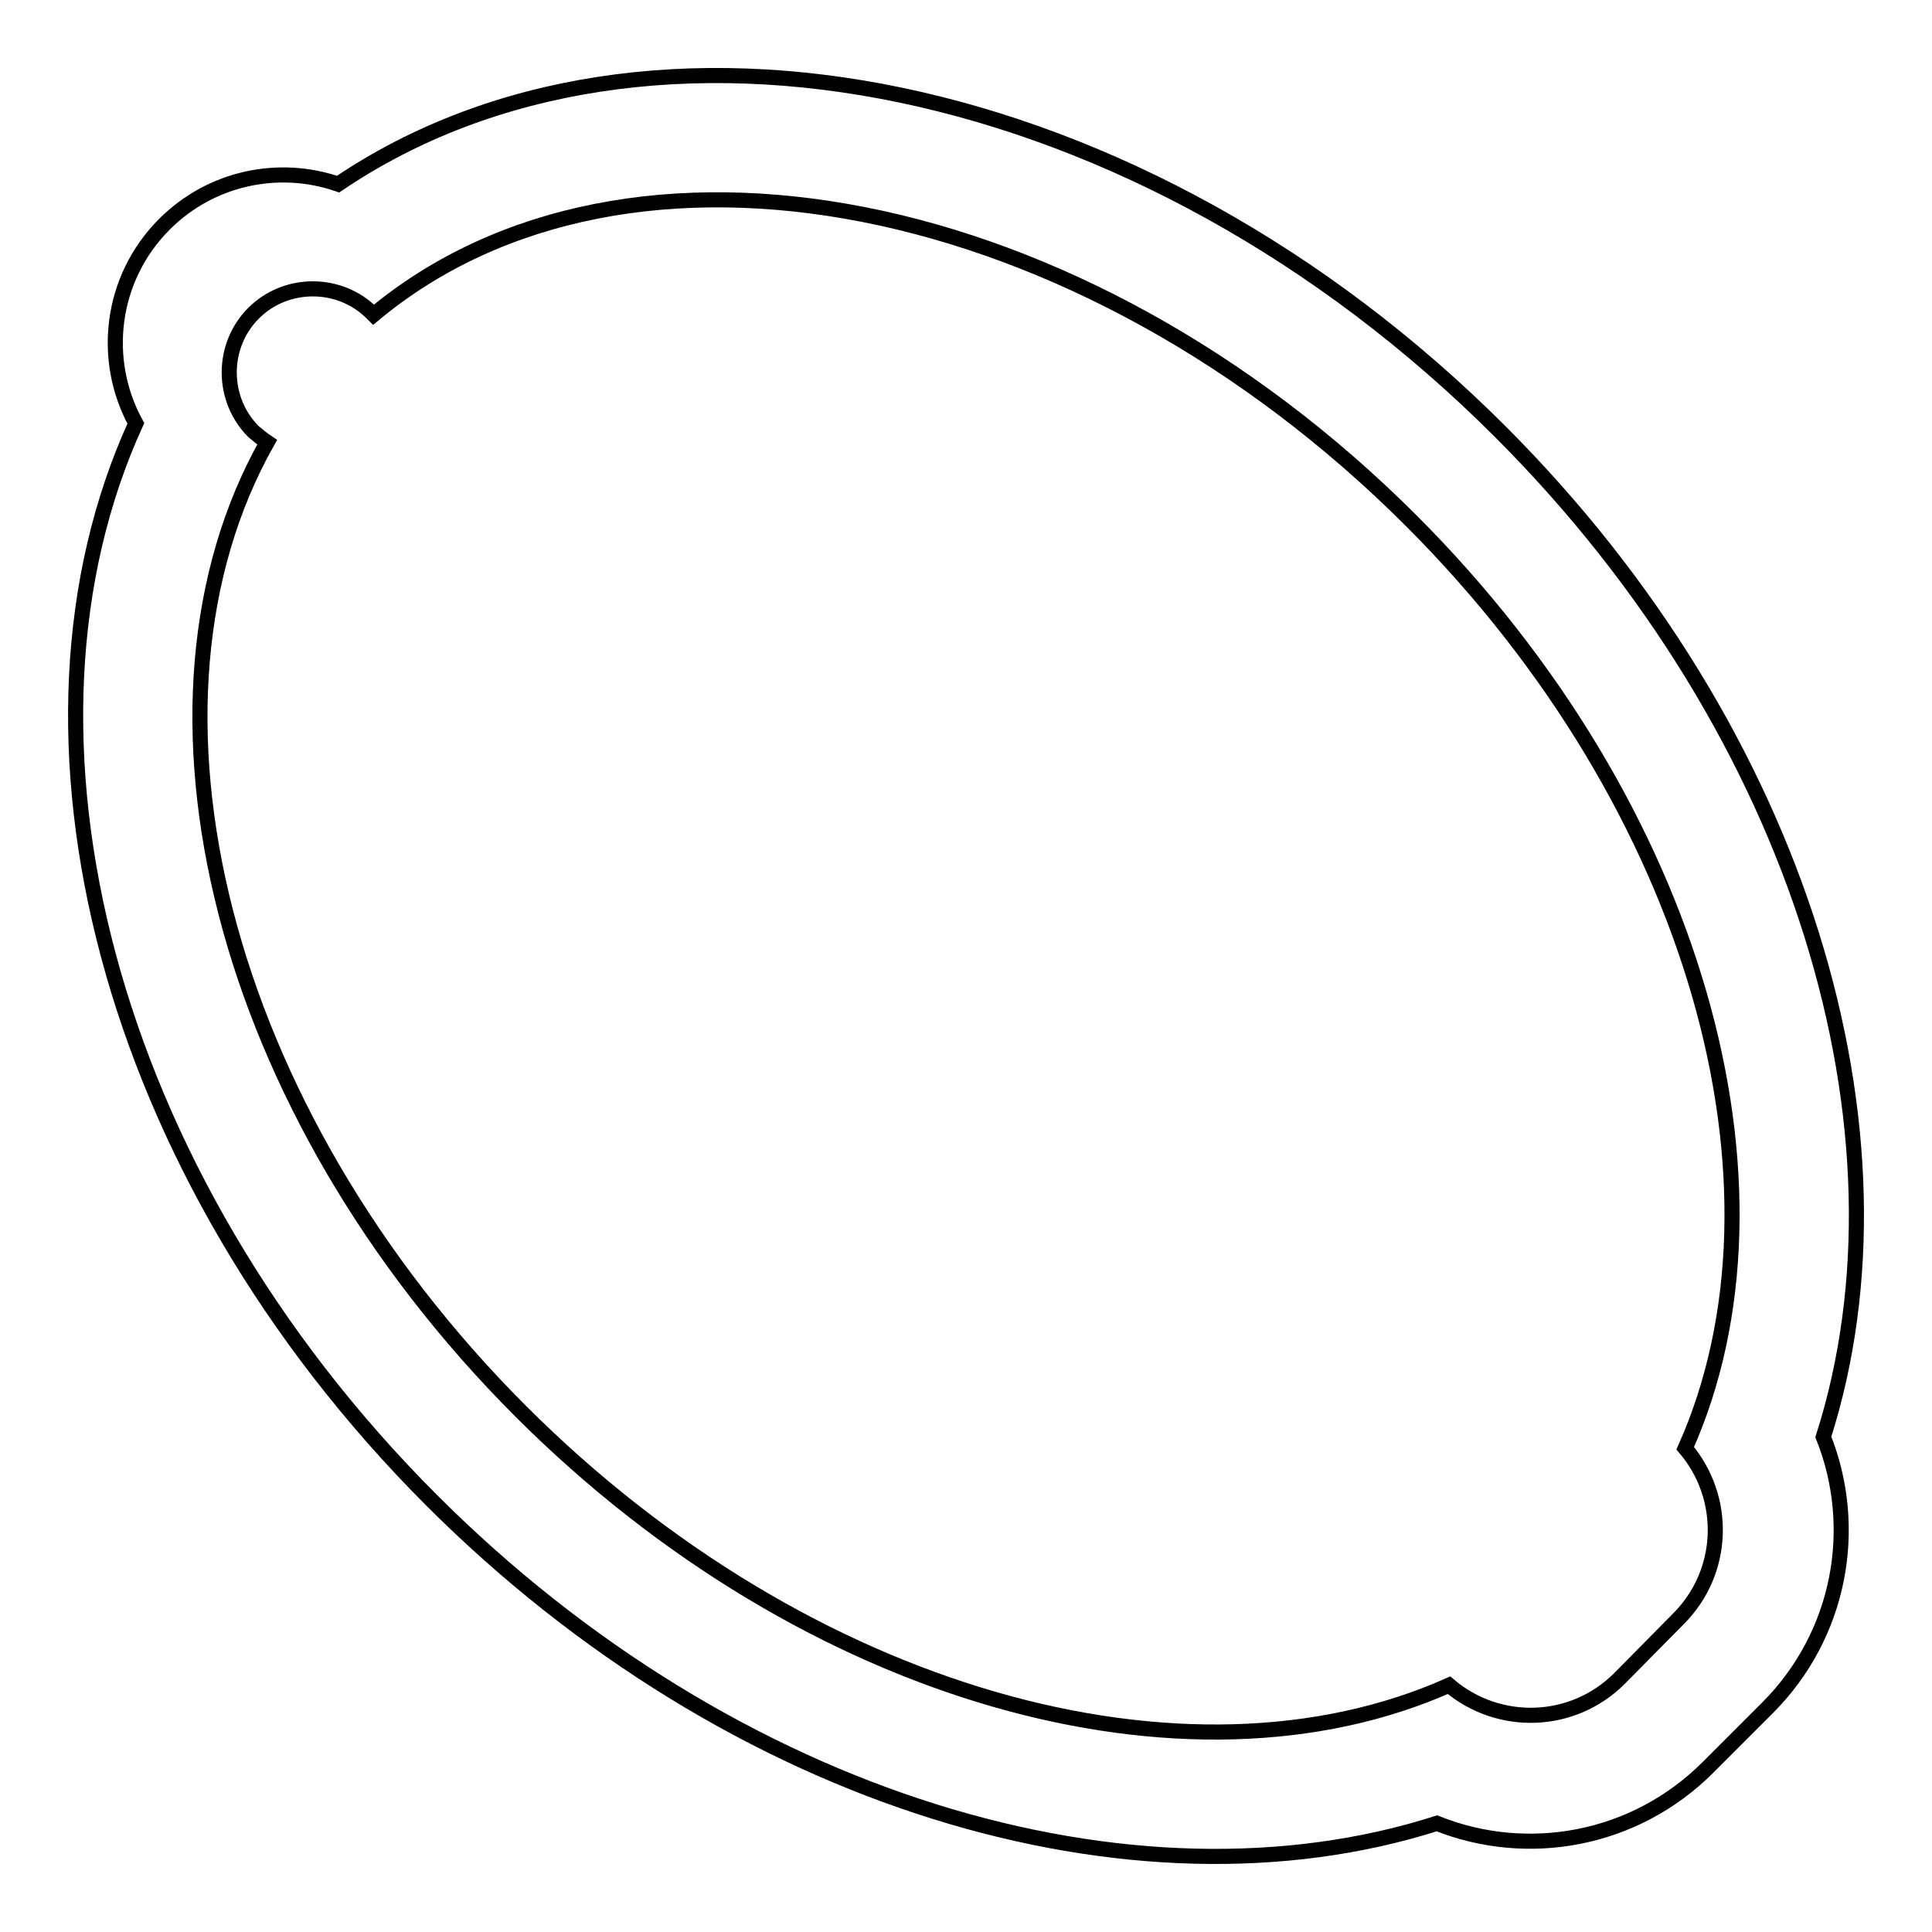 <?xml version="1.0" encoding="utf-8"?>
<!-- Svg Vector Icons : http://www.onlinewebfonts.com/icon -->
<!DOCTYPE svg PUBLIC "-//W3C//DTD SVG 1.1//EN" "http://www.w3.org/Graphics/SVG/1.1/DTD/svg11.dtd">
<svg version="1.1" xmlns="http://www.w3.org/2000/svg" xmlns:xlink="http://www.w3.org/1999/xlink" x="0px" y="0px" viewBox="0 0 256 256" enable-background="new 0 0 256 256" xml:space="preserve">
<g> <path stroke-width="2" fill-opacity="0" stroke="#000000"  d="M198.8,57.2C151.3,9.7,85.7-3.3,44.8,24.4c-7.8-2.7-16.8-0.9-23,5.3c-7.2,7.2-8.4,18-3.8,26.4 C-0.7,97,13.9,155.5,57.2,198.8c40.1,40.1,93.1,55.6,133.2,42.8c12,4.8,26.2,2.3,35.9-7.4l7.9-7.9c9.7-9.7,12.2-23.9,7.4-35.9 C254.4,150.3,238.9,97.3,198.8,57.2z M222.4,214.5l-7.8,7.9c-6.2,6.2-16,6.5-22.6,0.9C157.4,238.7,107,225,69,187 C29,147,15.9,93.2,35.4,58.6c-0.6-0.4-1.2-0.9-1.8-1.4c-4.3-4.3-4.3-11.4,0-15.7c4.3-4.3,11.4-4.3,15.7,0c0.1,0.1,0.1,0.1,0.2,0.2 C83.1,13.7,143.2,25.2,187,69c38,38,51.7,88.4,36.3,122.9C228.9,198.5,228.6,208.3,222.4,214.5z"/></g>
</svg>